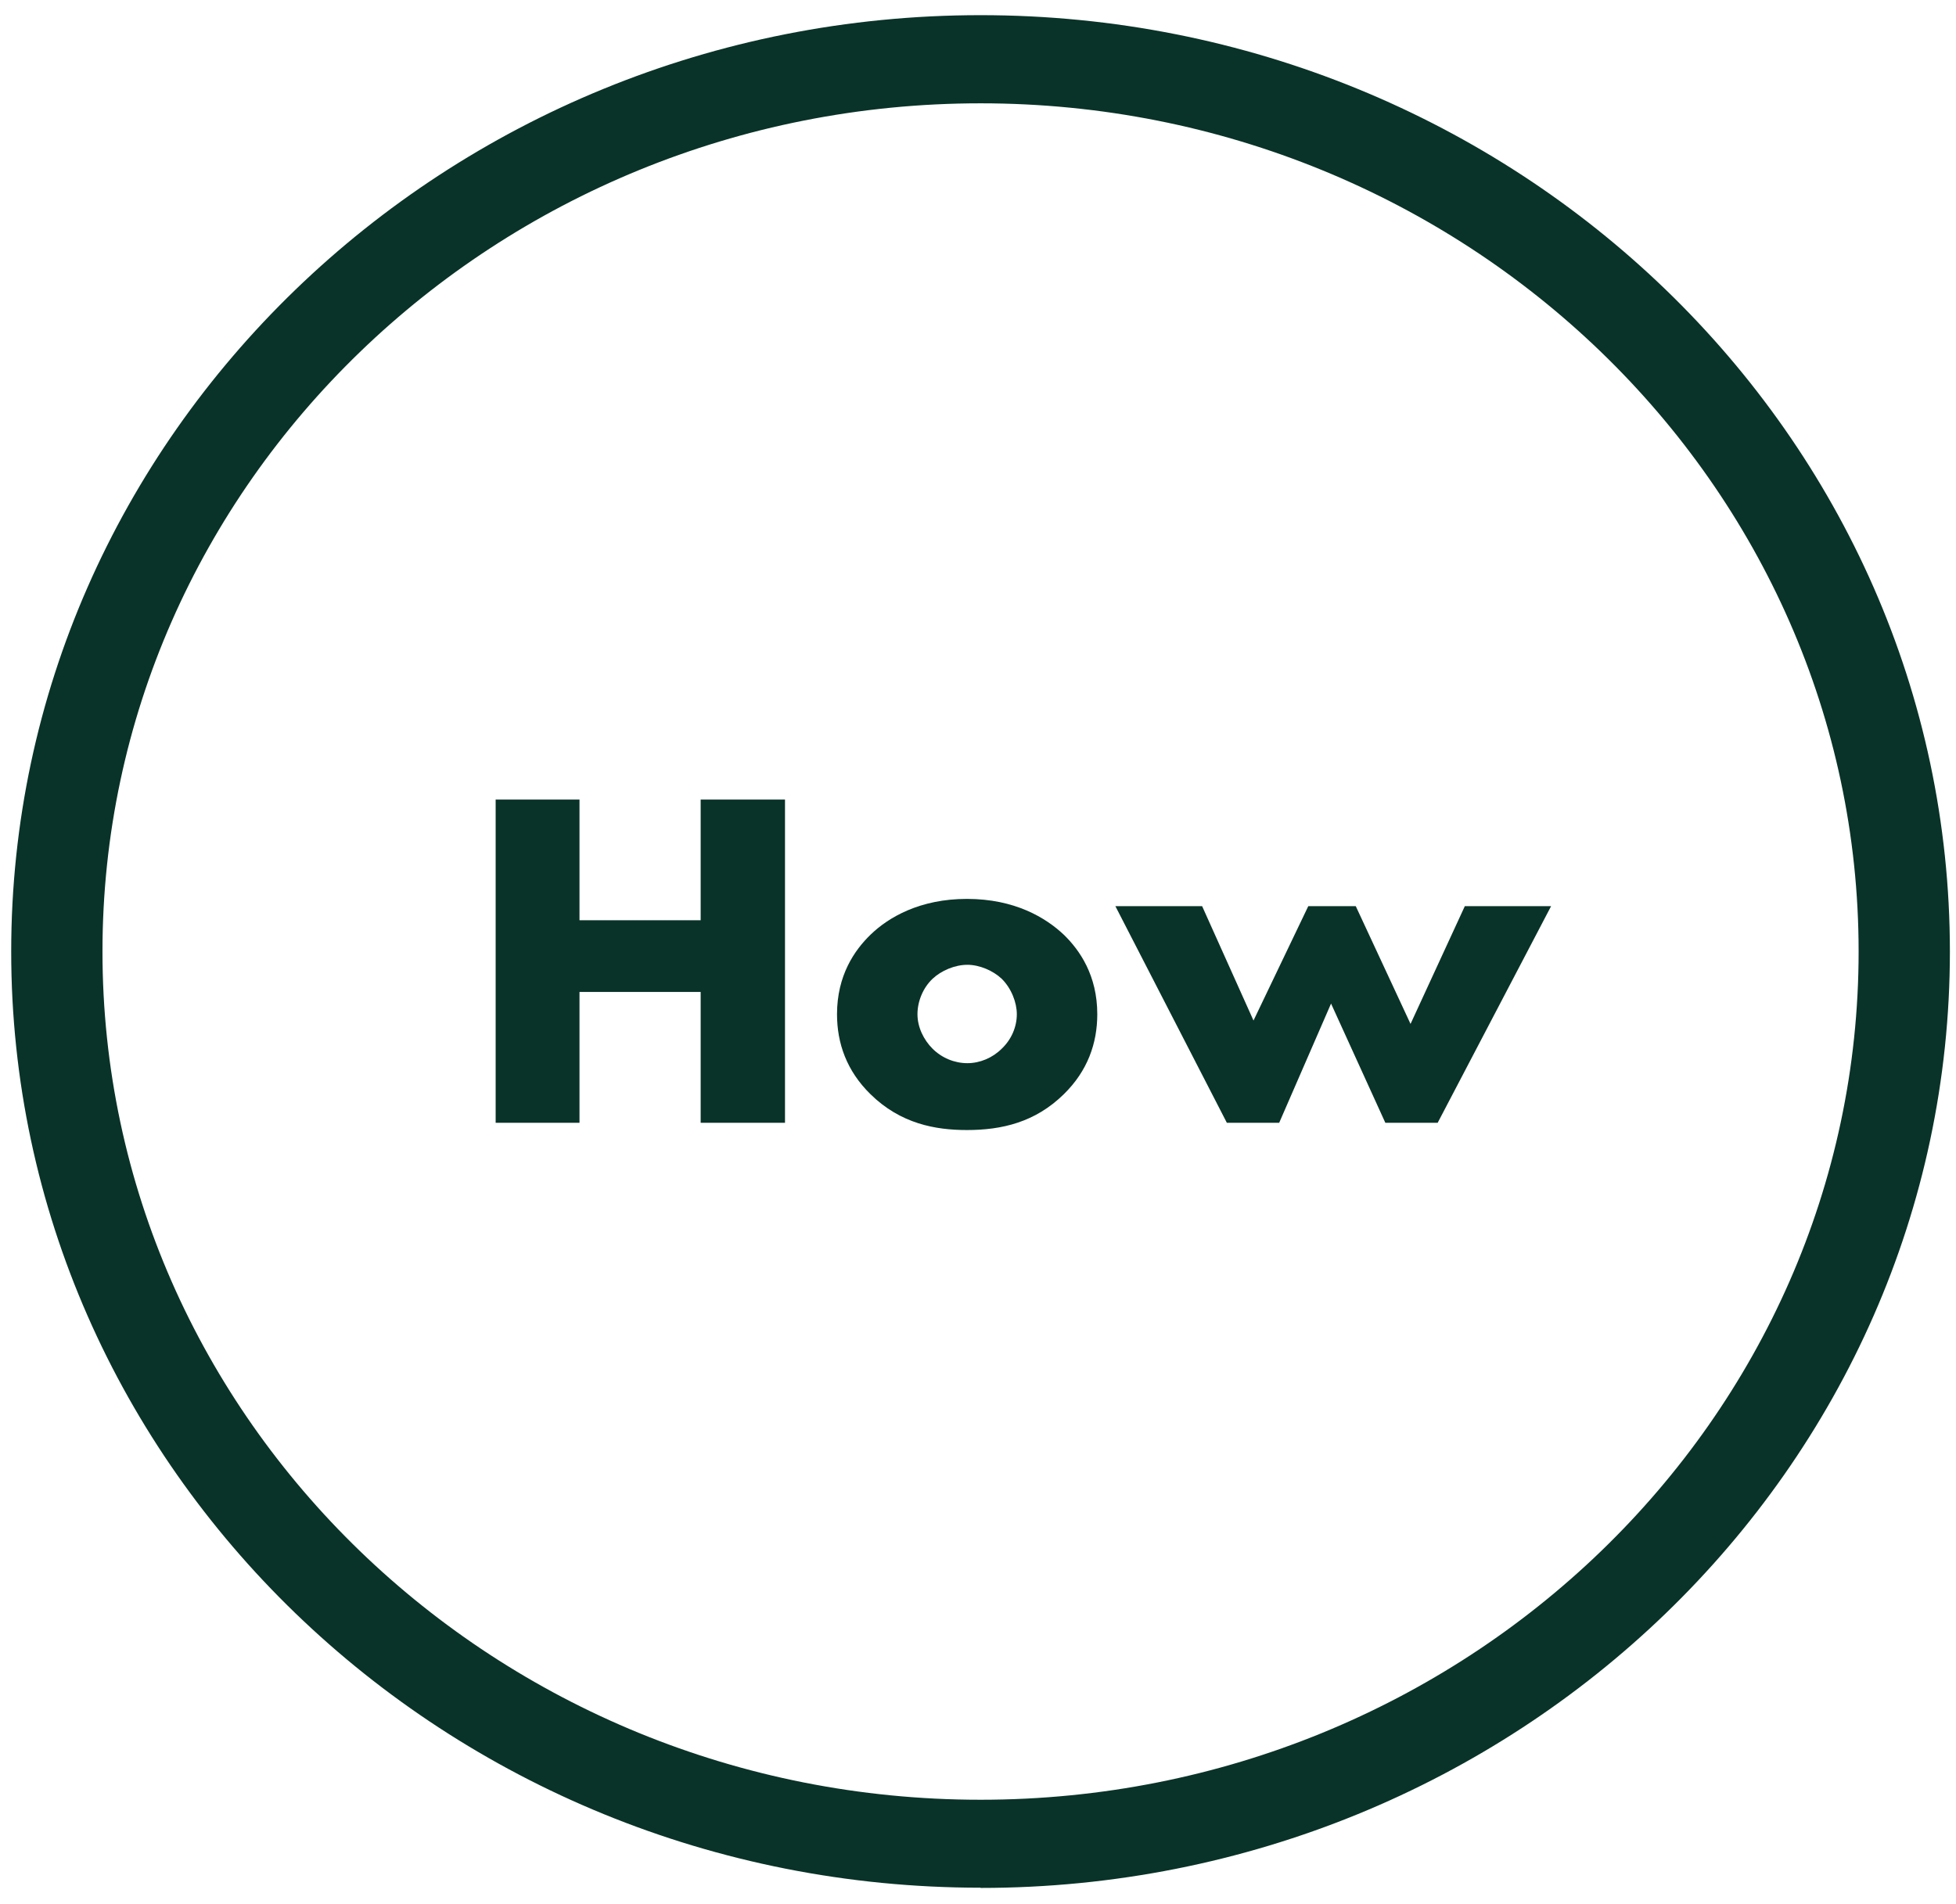 <?xml version="1.0" encoding="UTF-8" standalone="no"?><!DOCTYPE svg PUBLIC "-//W3C//DTD SVG 1.1//EN" "http://www.w3.org/Graphics/SVG/1.1/DTD/svg11.dtd"><svg width="100%" height="100%" viewBox="0 0 113 110" version="1.1" xmlns="http://www.w3.org/2000/svg" xmlns:xlink="http://www.w3.org/1999/xlink" xml:space="preserve" xmlns:serif="http://www.serif.com/" style="fill-rule:evenodd;clip-rule:evenodd;stroke-linejoin:round;stroke-miterlimit:2;"><g id="landcare-australia-agriculture-how"><path d="M33.478,46.2l0,6.972l7,-0l0,-6.972l4.872,-0l0,18.676l-4.872,-0l0,-7.56l-7,-0l0,7.56l-4.844,-0l0,-18.676l4.844,-0Zm22.409,9.548c-0.728,-0 -1.512,0.336 -2.016,0.812c-0.56,0.532 -0.868,1.316 -0.868,2.044c0,0.756 0.364,1.484 0.868,1.988c0.532,0.532 1.26,0.84 2.016,0.84c0.728,-0 1.456,-0.308 1.988,-0.84c0.56,-0.532 0.868,-1.26 0.868,-1.988c0,-0.672 -0.308,-1.484 -0.868,-2.044c-0.504,-0.476 -1.288,-0.812 -1.988,-0.812Zm7.504,2.856c0,1.68 -0.56,3.276 -1.932,4.62c-1.652,1.624 -3.584,2.072 -5.6,2.072c-1.82,-0 -3.836,-0.364 -5.572,-2.072c-1.372,-1.344 -1.932,-2.94 -1.932,-4.62c0,-2.24 1.008,-3.696 1.932,-4.592c1.036,-1.008 2.856,-2.072 5.572,-2.072c2.772,-0 4.564,1.092 5.6,2.072c0.924,0.896 1.932,2.352 1.932,4.592Zm1.045,-6.244l5.012,-0l2.968,6.608l3.164,-6.608l2.744,-0l3.164,6.804l3.136,-6.804l4.984,-0l-6.552,12.516l-3.024,-0l-3.136,-6.888l-2.996,6.888l-3.024,-0l-6.44,-12.516Z" style="fill:#093328;fill-rule:nonzero;"/><path d="M56.647,109.075c-30.887,-0 -56,-24.264 -56,-54.094c0,-29.829 25.113,-54.105 56,-54.105c30.887,-0 56,24.263 56,54.105c0,29.843 -25.113,54.107 -56,54.107l0,-0.013Zm0,-103.105c-27.974,0 -50.727,21.984 -50.727,49.011c0,27.028 22.753,49.012 50.727,49.012c27.974,-0 50.727,-21.984 50.727,-49.012c0,-27.027 -22.767,-49.011 -50.727,-49.011Z" style="fill:#093328;fill-rule:nonzero;"/></g></svg>